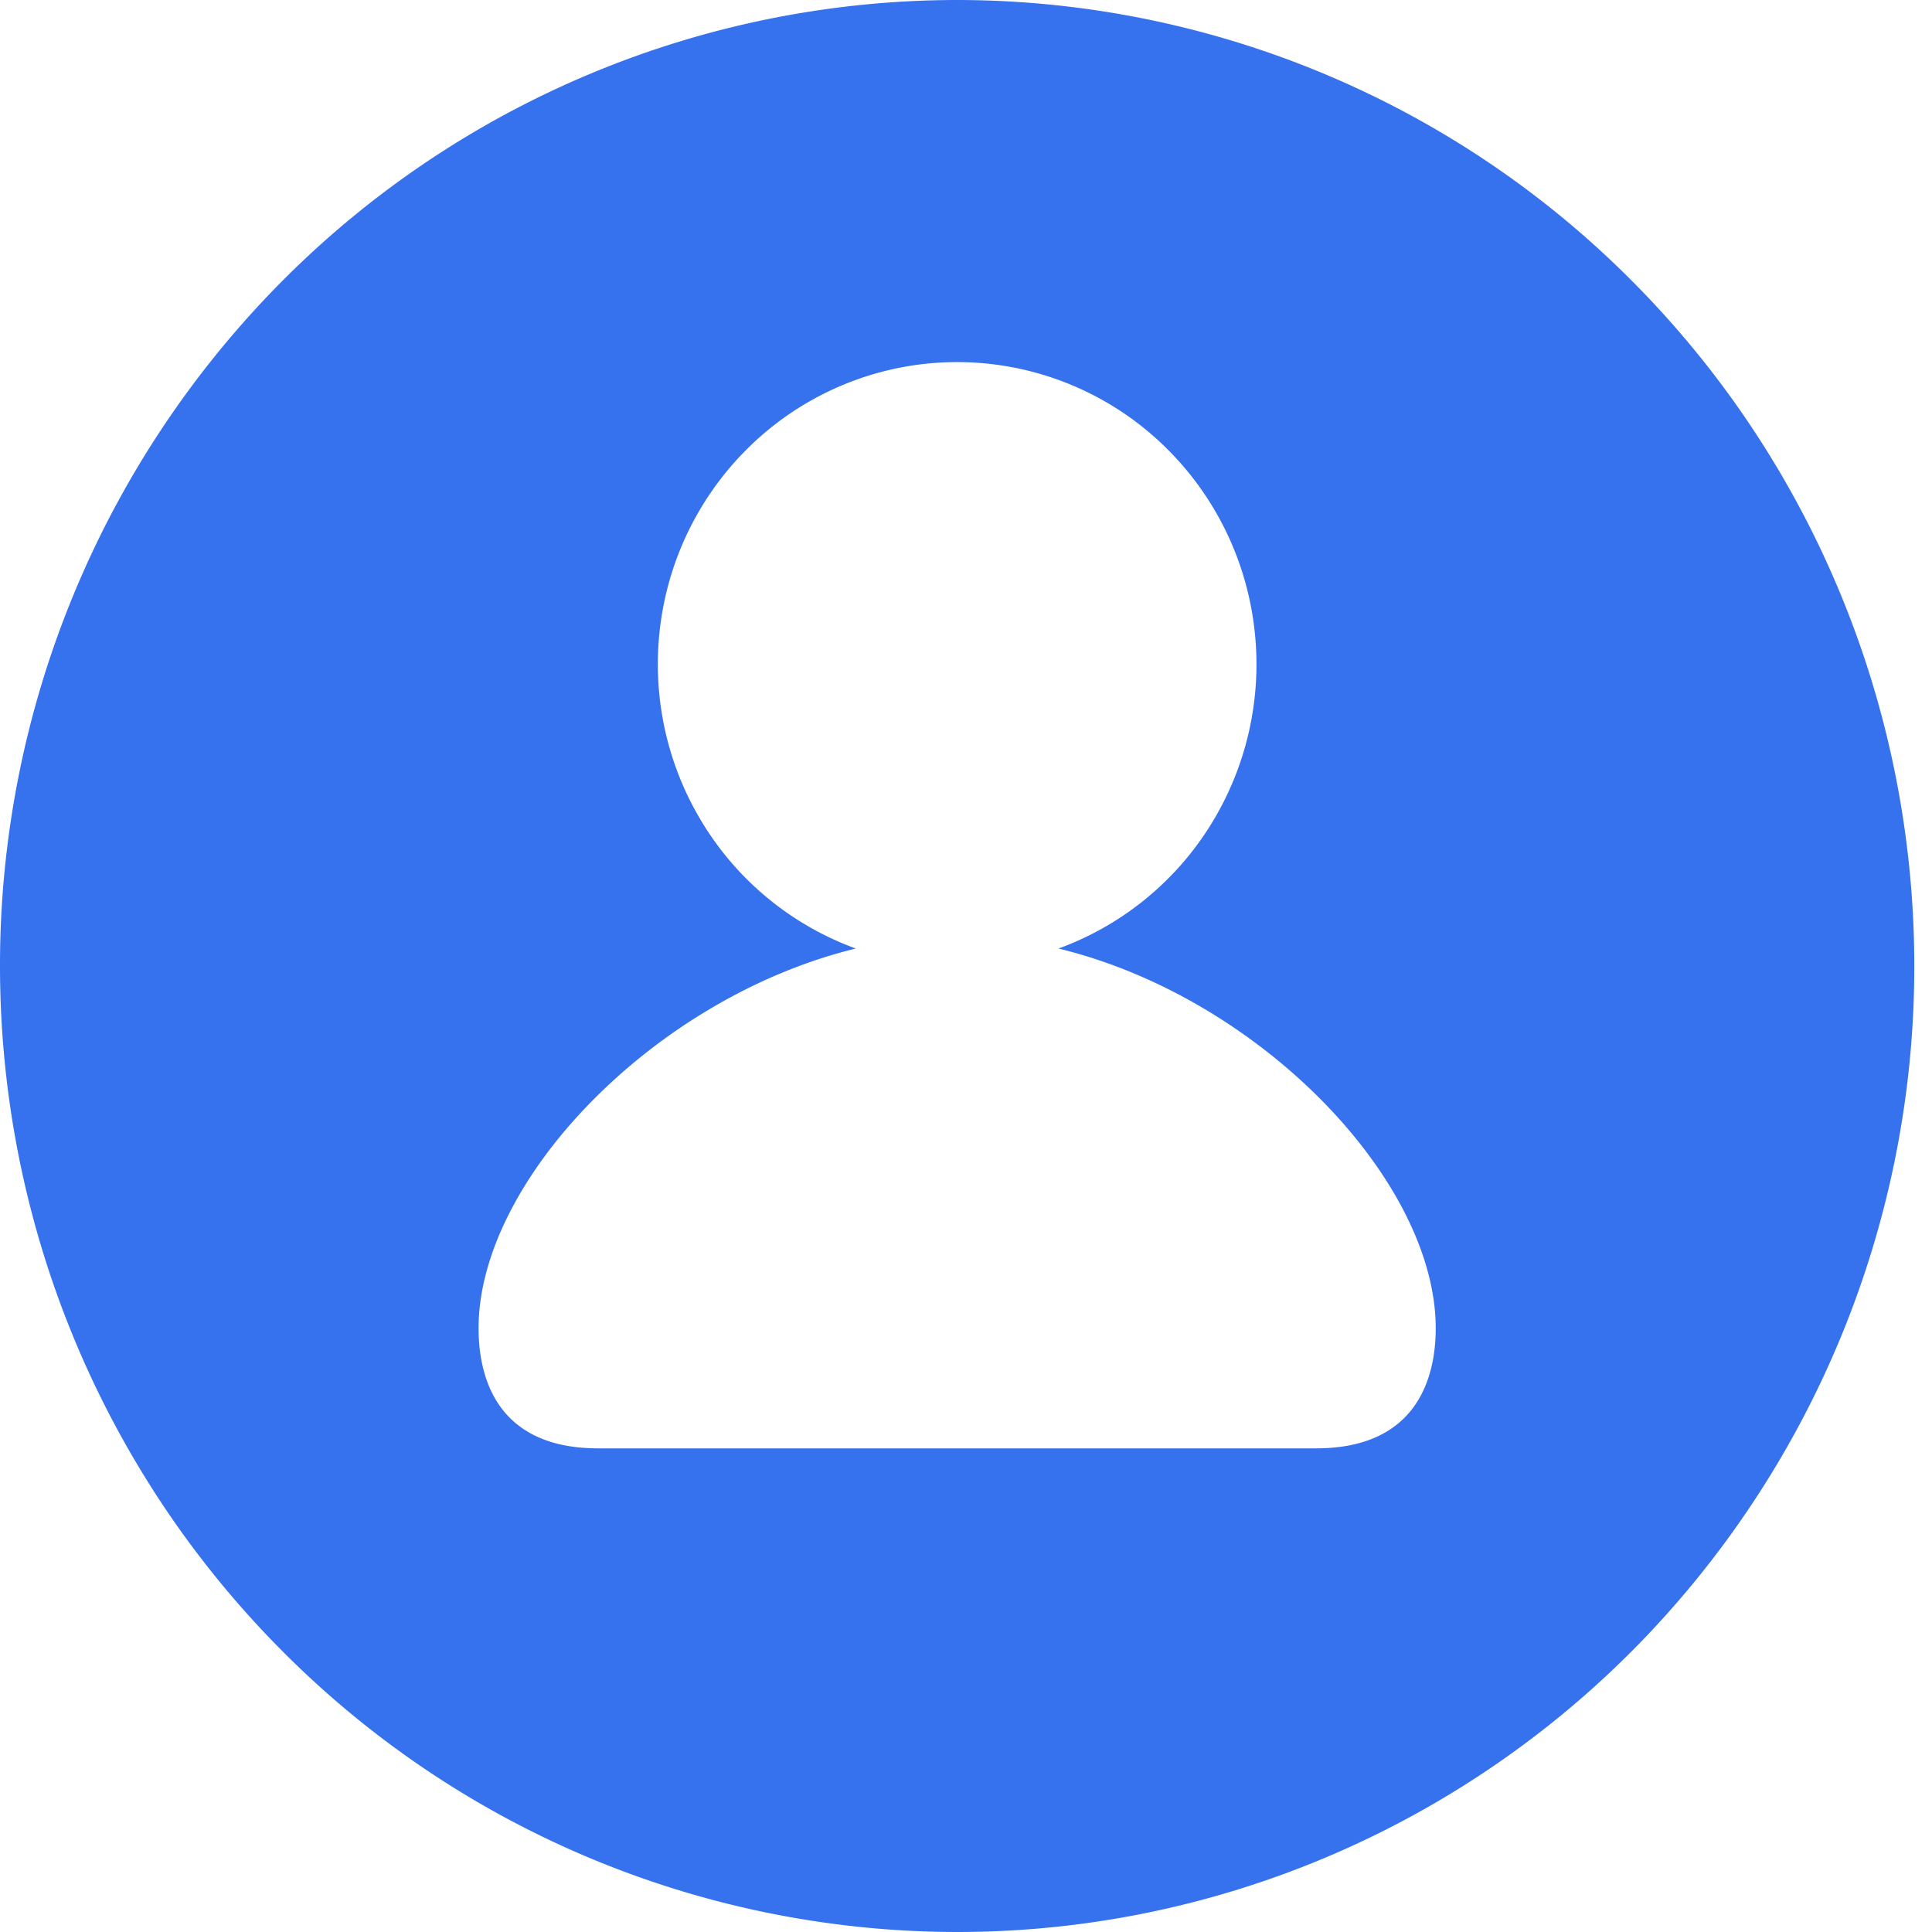 <svg width="24" height="24" fill="none" xmlns="http://www.w3.org/2000/svg"><path fill-rule="evenodd" clip-rule="evenodd" d="M11.89 24c3.153 0 6.177-1.264 8.407-3.515A12.057 12.057 0 0 0 23.78 12c0-3.183-1.252-6.235-3.482-8.485A11.835 11.835 0 0 0 11.89 0a11.835 11.835 0 0 0-8.408 3.515A12.057 12.057 0 0 0 0 12c0 3.183 1.253 6.235 3.482 8.485A11.835 11.835 0 0 0 11.89 24Zm1.259-12.217a3.727 3.727 0 0 0 1.956-1.646c.44-.764.598-1.66.448-2.53a3.76 3.76 0 0 0-1.27-2.229 3.698 3.698 0 0 0-2.393-.88c-.876 0-1.723.312-2.393.88a3.76 3.76 0 0 0-1.27 2.228c-.15.87.008 1.767.448 2.53a3.727 3.727 0 0 0 1.956 1.647c-2.5.609-4.686 2.88-4.686 4.717 0 .593.215 1.492 1.486 1.492h8.917c1.271 0 1.487-.9 1.487-1.492 0-1.836-2.185-4.11-4.686-4.717Z" fill="#3671EE"/></svg>
